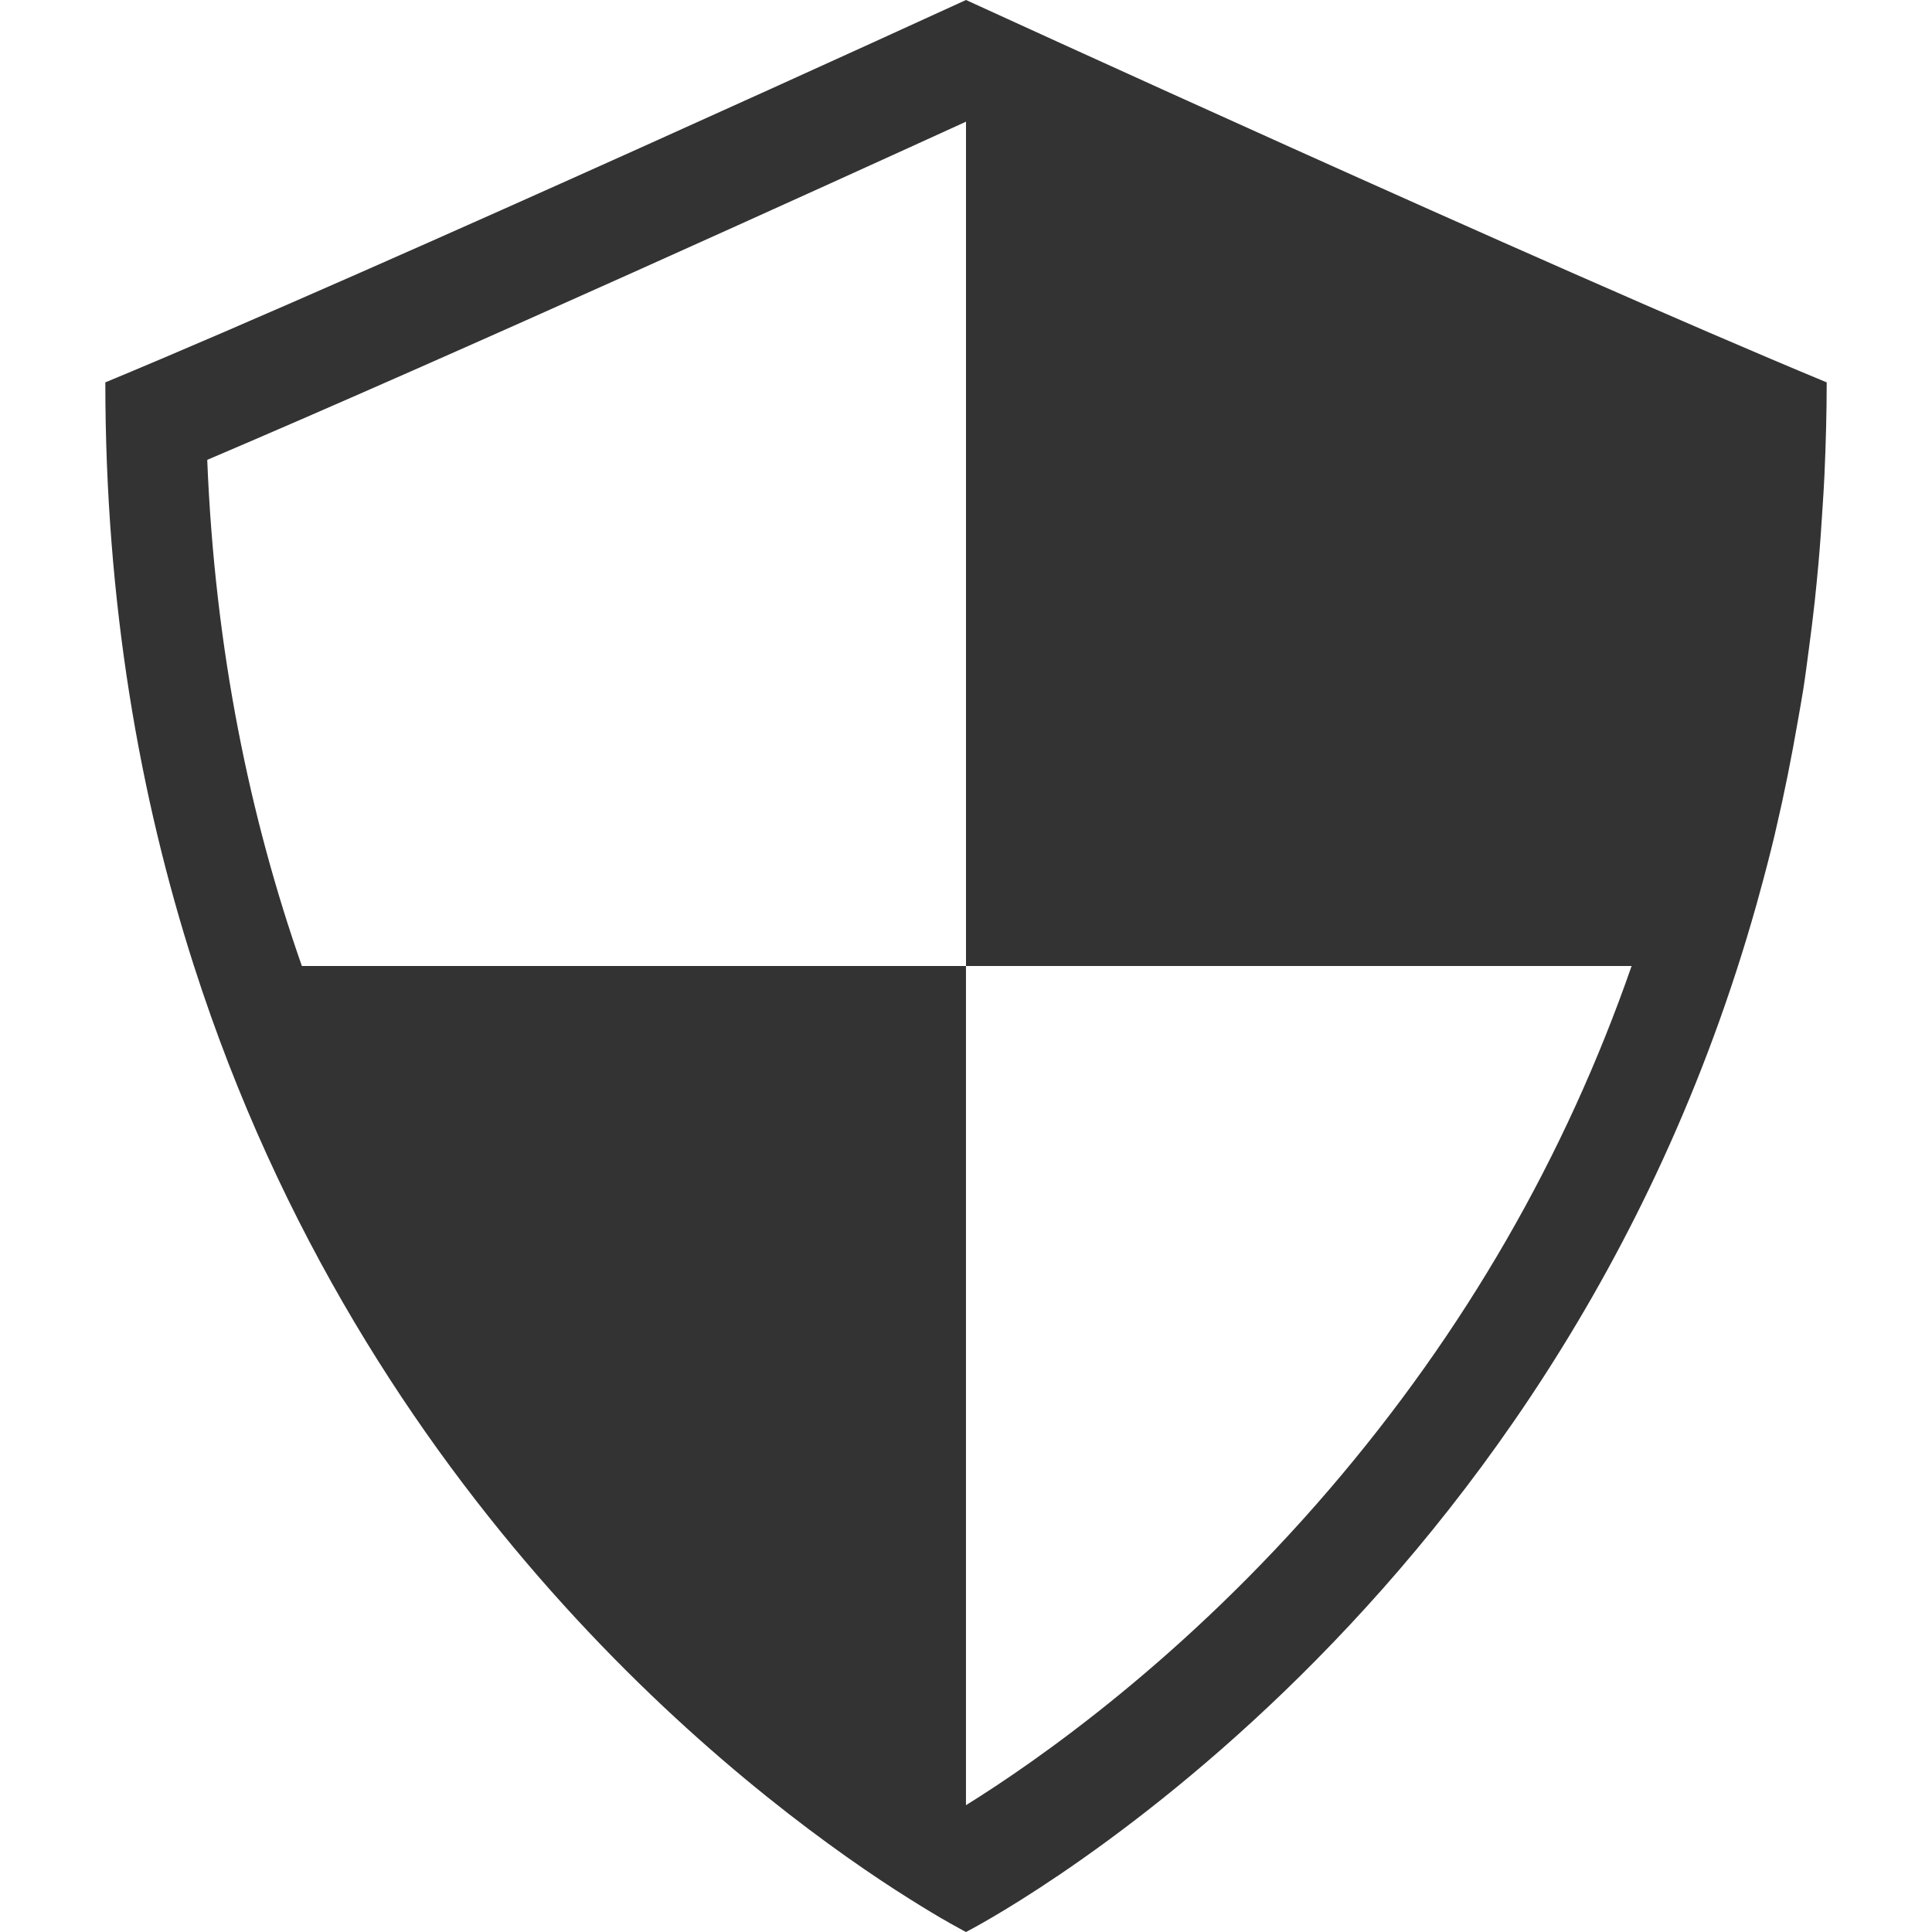 <?xml version="1.0" encoding="UTF-8"?> <svg xmlns="http://www.w3.org/2000/svg" xmlns:xlink="http://www.w3.org/1999/xlink" version="1.1" id="Layer_1" x="0px" y="0px" width="60px" height="60px" viewBox="0 0 60 60" xml:space="preserve"> <path fill="#333333" d="M54.622,27.827c0.172-0.621,0.336-1.248,0.49-1.89c0.014-0.06,0.025-0.121,0.041-0.18 c0.258-1.099,0.484-2.229,0.684-3.387c0.055-0.317,0.113-0.63,0.164-0.952c0.066-0.422,0.121-0.854,0.178-1.285 c0.064-0.478,0.125-0.958,0.178-1.446c0.041-0.387,0.08-0.776,0.115-1.169c0.053-0.587,0.094-1.183,0.131-1.784 c0.02-0.325,0.043-0.647,0.057-0.977c0.041-0.945,0.07-1.902,0.07-2.882C47.987,8.25,30,0,30,0S12.013,8.25,3.271,11.875 c0,6.85,1.065,12.864,2.753,18.125l0,0c0.001,0.001,0.002,0.003,0.002,0.005c5.33,16.596,16.96,25.569,21.794,28.696 c0.005,0.002,0.01,0.006,0.017,0.01c0.56,0.361,1.027,0.646,1.382,0.854c0.013,0.006,0.026,0.014,0.038,0.021 c0.093,0.053,0.169,0.098,0.246,0.141c0.043,0.023,0.082,0.047,0.118,0.066c0.06,0.033,0.108,0.061,0.153,0.084 c0.04,0.023,0.069,0.039,0.099,0.055c0.031,0.018,0.055,0.029,0.072,0.039C29.98,59.988,30,60,30,60s18.175-9.285,24.546-31.896 C54.571,28.013,54.595,27.919,54.622,27.827z M41.29,46.247c-4.525,5.28-9.12,8.466-11.291,9.815V30H9.375 c-1.606-4.583-2.703-9.803-2.939-15.719C14.138,11.003,26.208,5.511,30,3.779V30h20.671C48.612,35.921,45.487,41.353,41.29,46.247z"></path> </svg> 